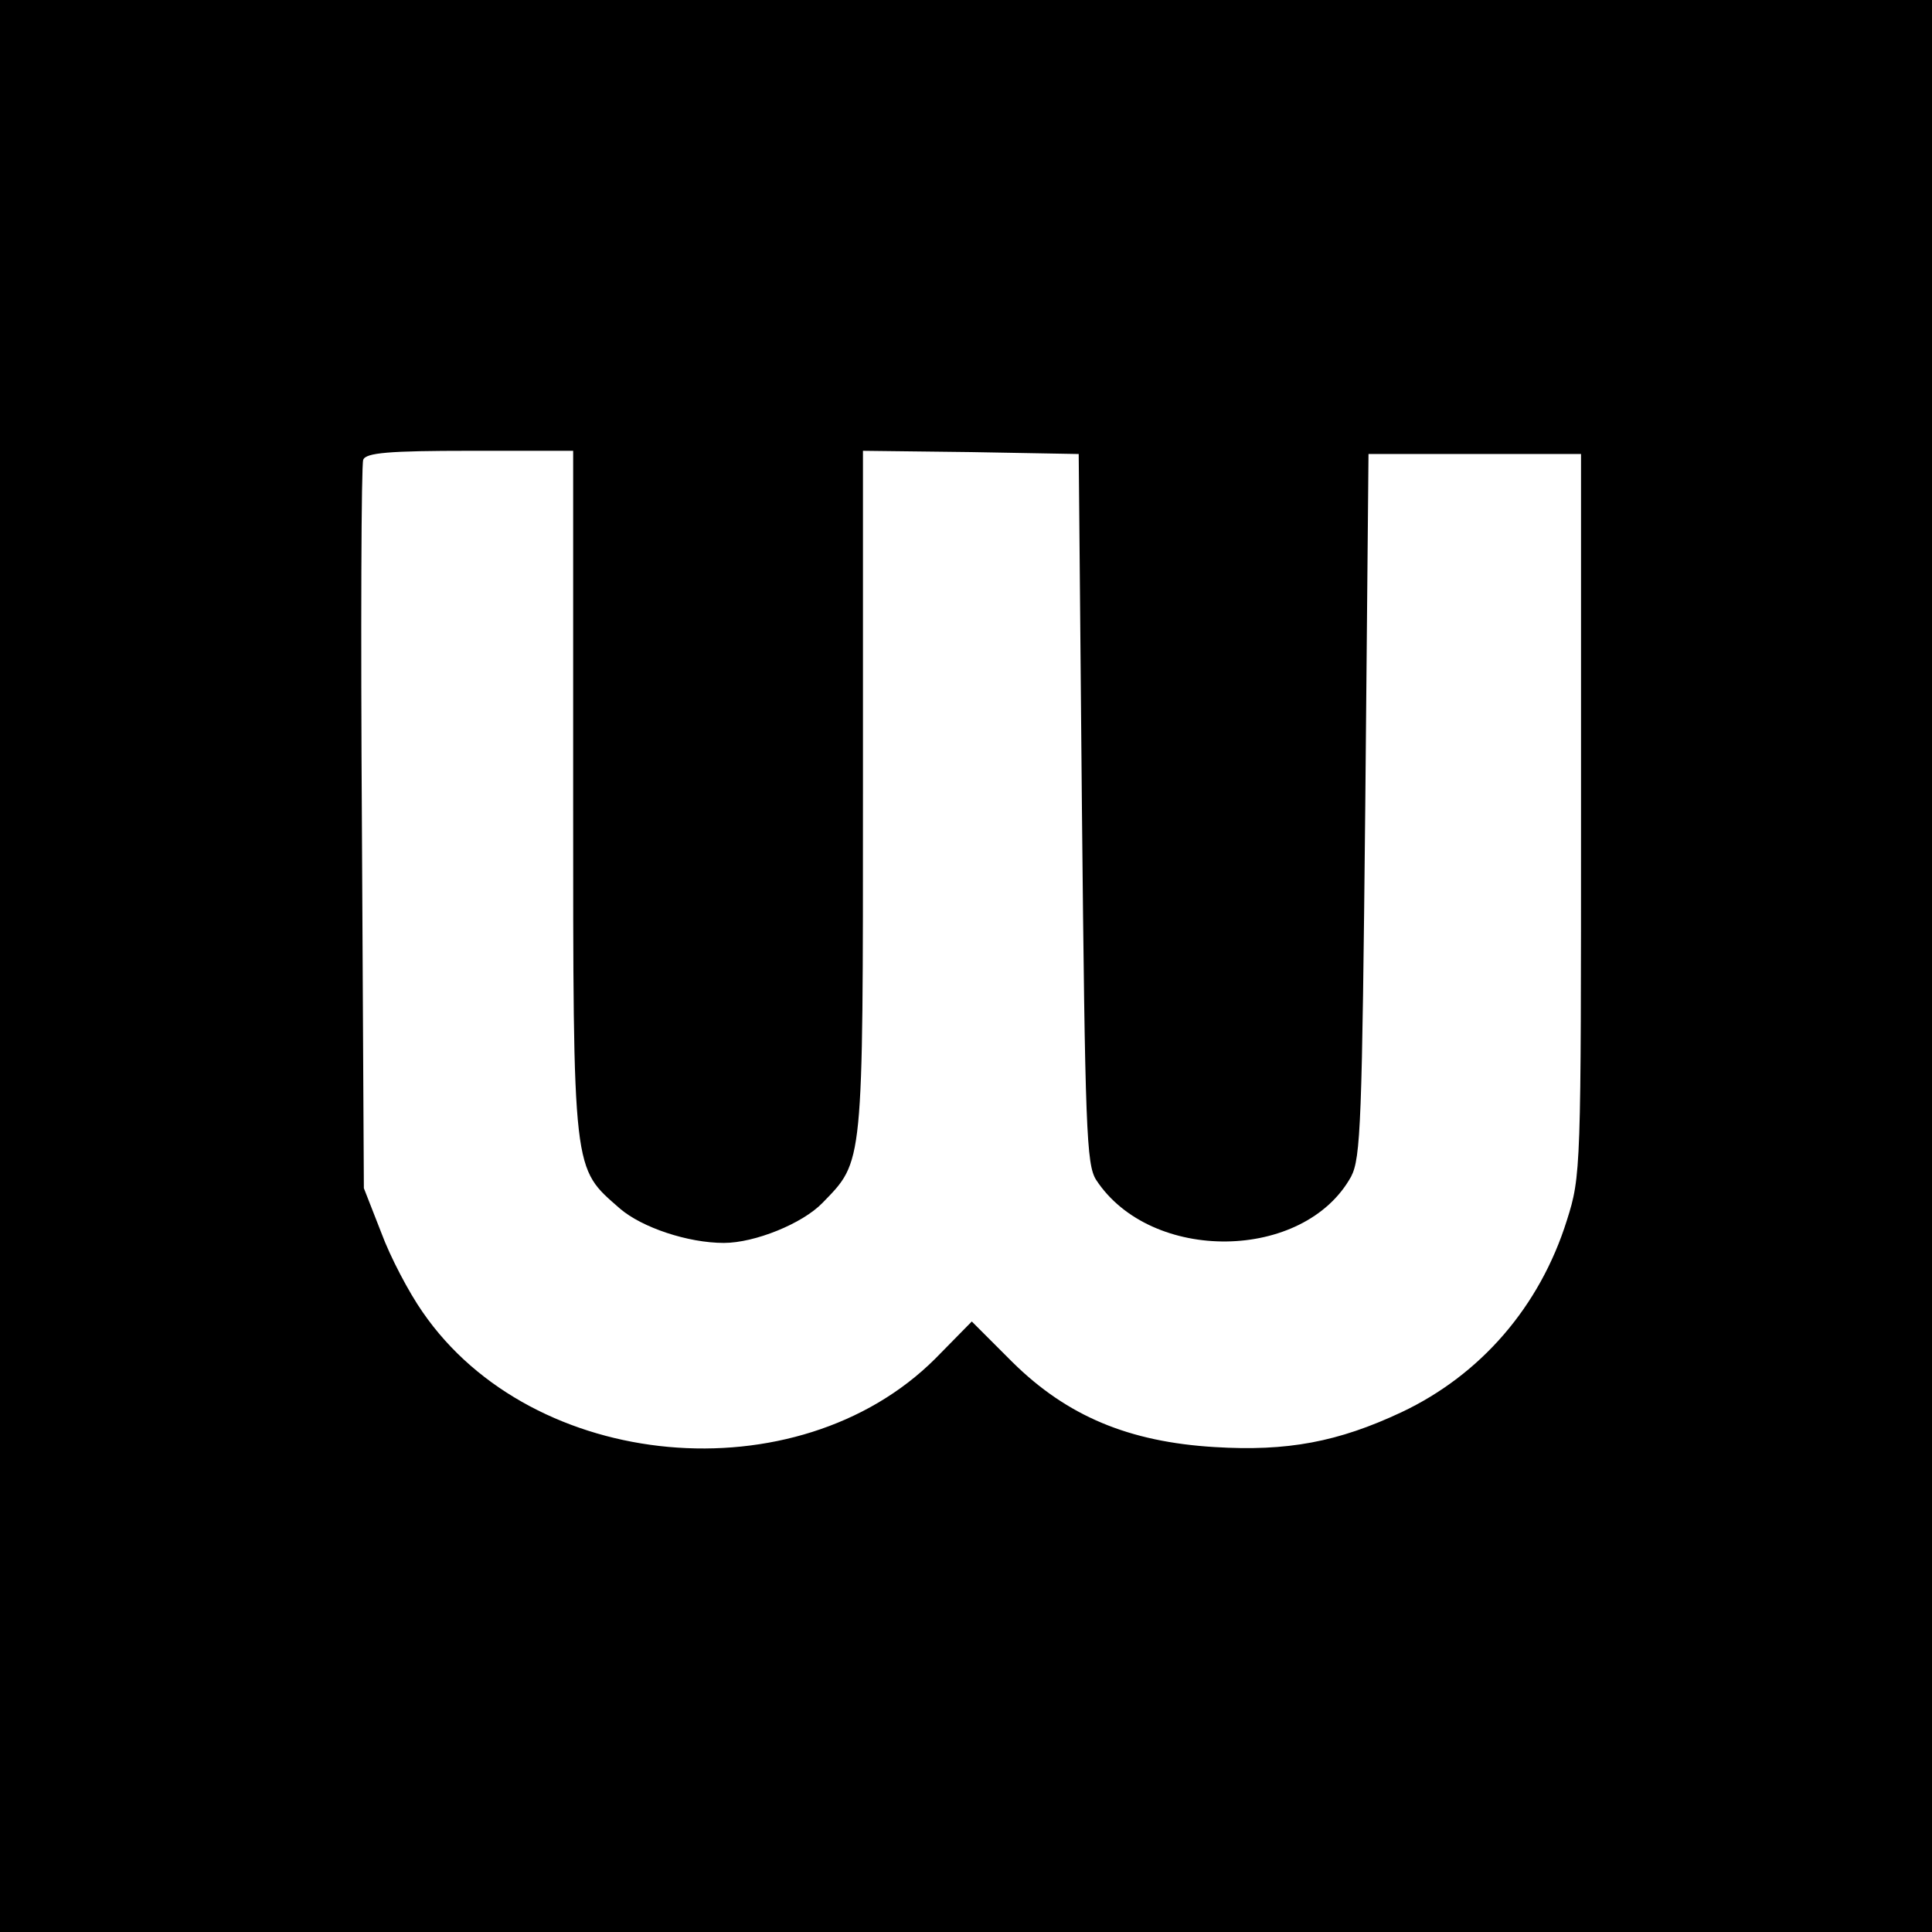 <?xml version="1.0" standalone="no"?>
<!DOCTYPE svg PUBLIC "-//W3C//DTD SVG 20010904//EN"
 "http://www.w3.org/TR/2001/REC-SVG-20010904/DTD/svg10.dtd">
<svg version="1.0" xmlns="http://www.w3.org/2000/svg"
 width="300pt" height="300pt" viewBox="0 0 300 300"
 preserveAspectRatio="xMidYMid meet">
<g transform="translate(0,300) scale(0.1,-0.1)"
fill="#000000" stroke="none">
<path d="M0 1500 l0 -1500 1500 0 1500 0 0 1500 0 1500 -1500 0 -1500 0 0
-1500z m890 268 c0 -597 -1 -580 73 -645 34 -29 105 -53 161 -53 48 0 122 30
153 62 64 66 63 53 63 638 l0 530 168 -2 167 -3 5 -550 c5 -500 7 -553 22
-577 85 -130 323 -127 396 5 15 29 17 83 22 577 l5 545 165 0 165 0 0 -560 c0
-550 0 -561 -22 -630 -42 -134 -134 -240 -257 -298 -98 -46 -177 -61 -290 -54
-133 8 -229 48 -314 132 l-63 63 -57 -58 c-214 -213 -625 -176 -796 73 -21 30
-50 85 -64 123 l-27 69 -3 559 c-2 307 -1 565 2 572 4 11 40 14 166 14 l160 0
0 -532z"/>
</g>
</svg>

